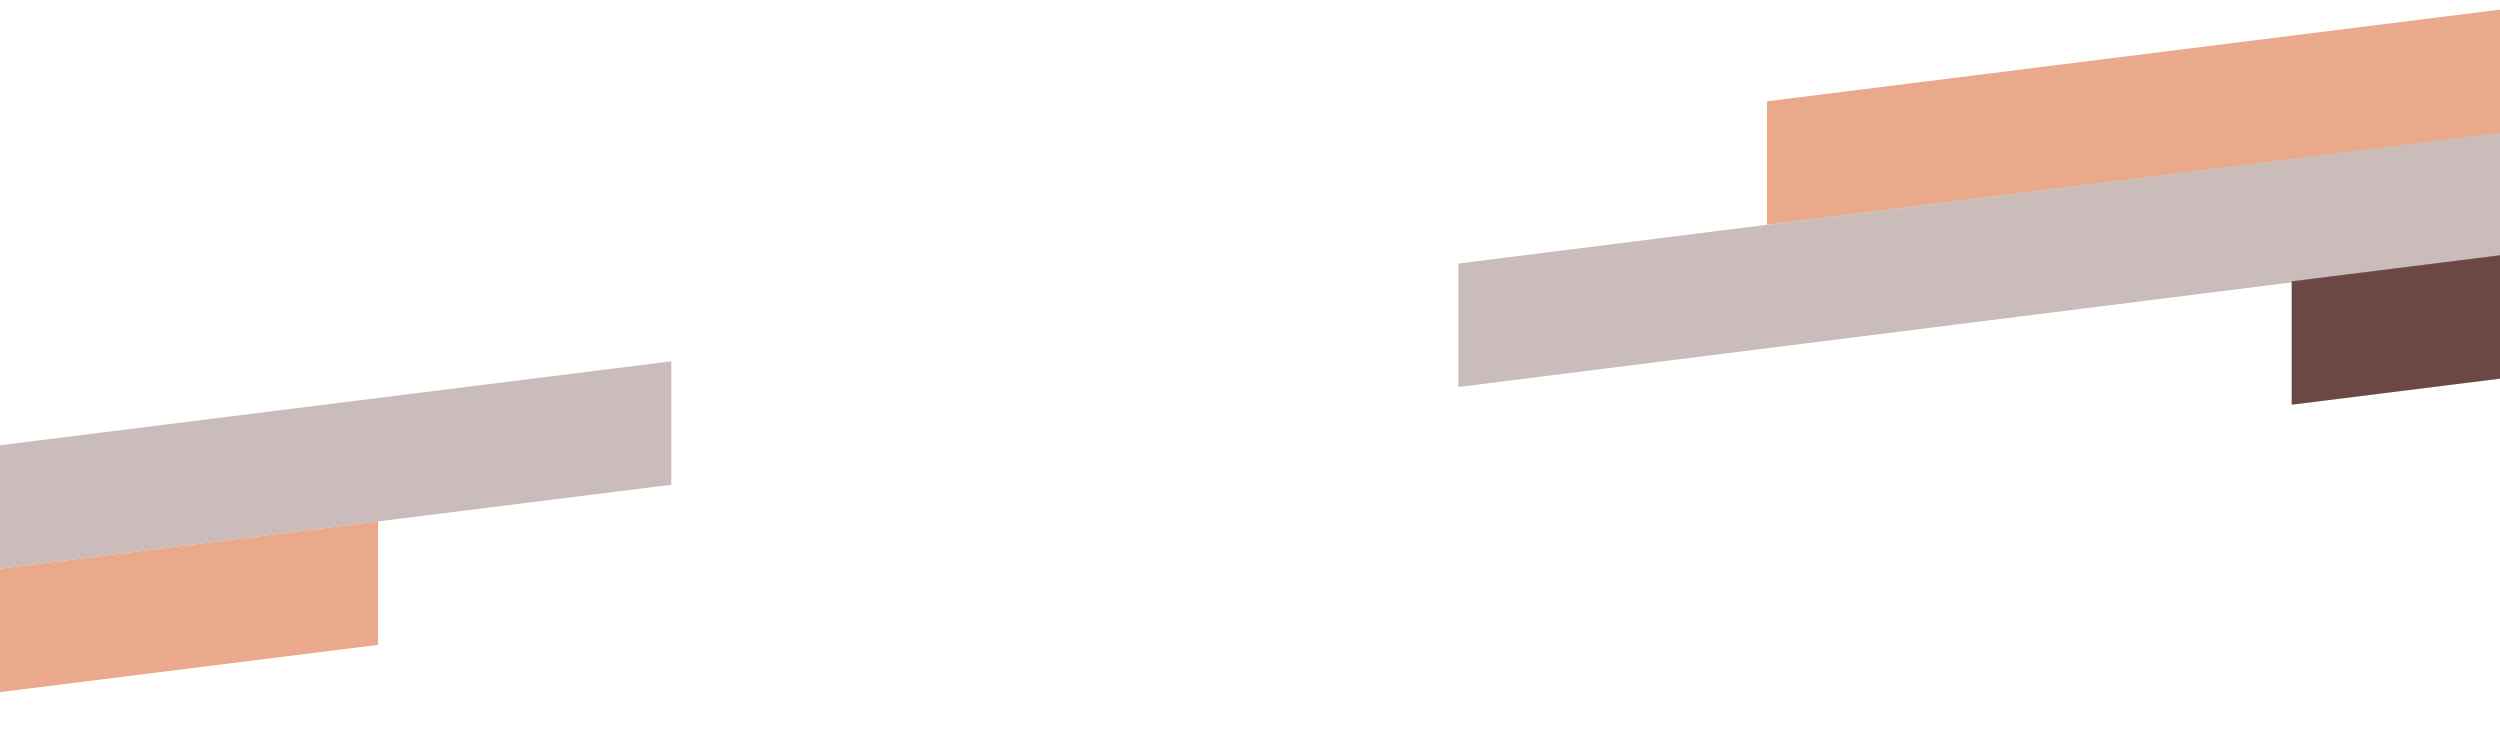 <svg width="1440" height="430" viewBox="0 0 1440 430" fill="none" xmlns="http://www.w3.org/2000/svg">
<path d="M1320 162.006L1786.67 103.653V174.764L1320 233.117V162.006Z" fill="#6C4844"/>
<path d="M840 151.787L1520 66.444V137.555L840 222.898V151.787Z" fill="#7B5957" fill-opacity="0.4"/>
<path d="M1017.78 58.352L1484.44 0V71.111L1017.78 129.463V58.352Z" fill="#EBA98B"/>
<path d="M-80 266.463L386.667 208.11V279.221L-80 337.574V266.463Z" fill="#7B5957" fill-opacity="0.4"/>
<path d="M-248.889 358.672L217.778 300.32V371.431L-248.889 429.783V358.672Z" fill="#EBA98B"/>
</svg>
